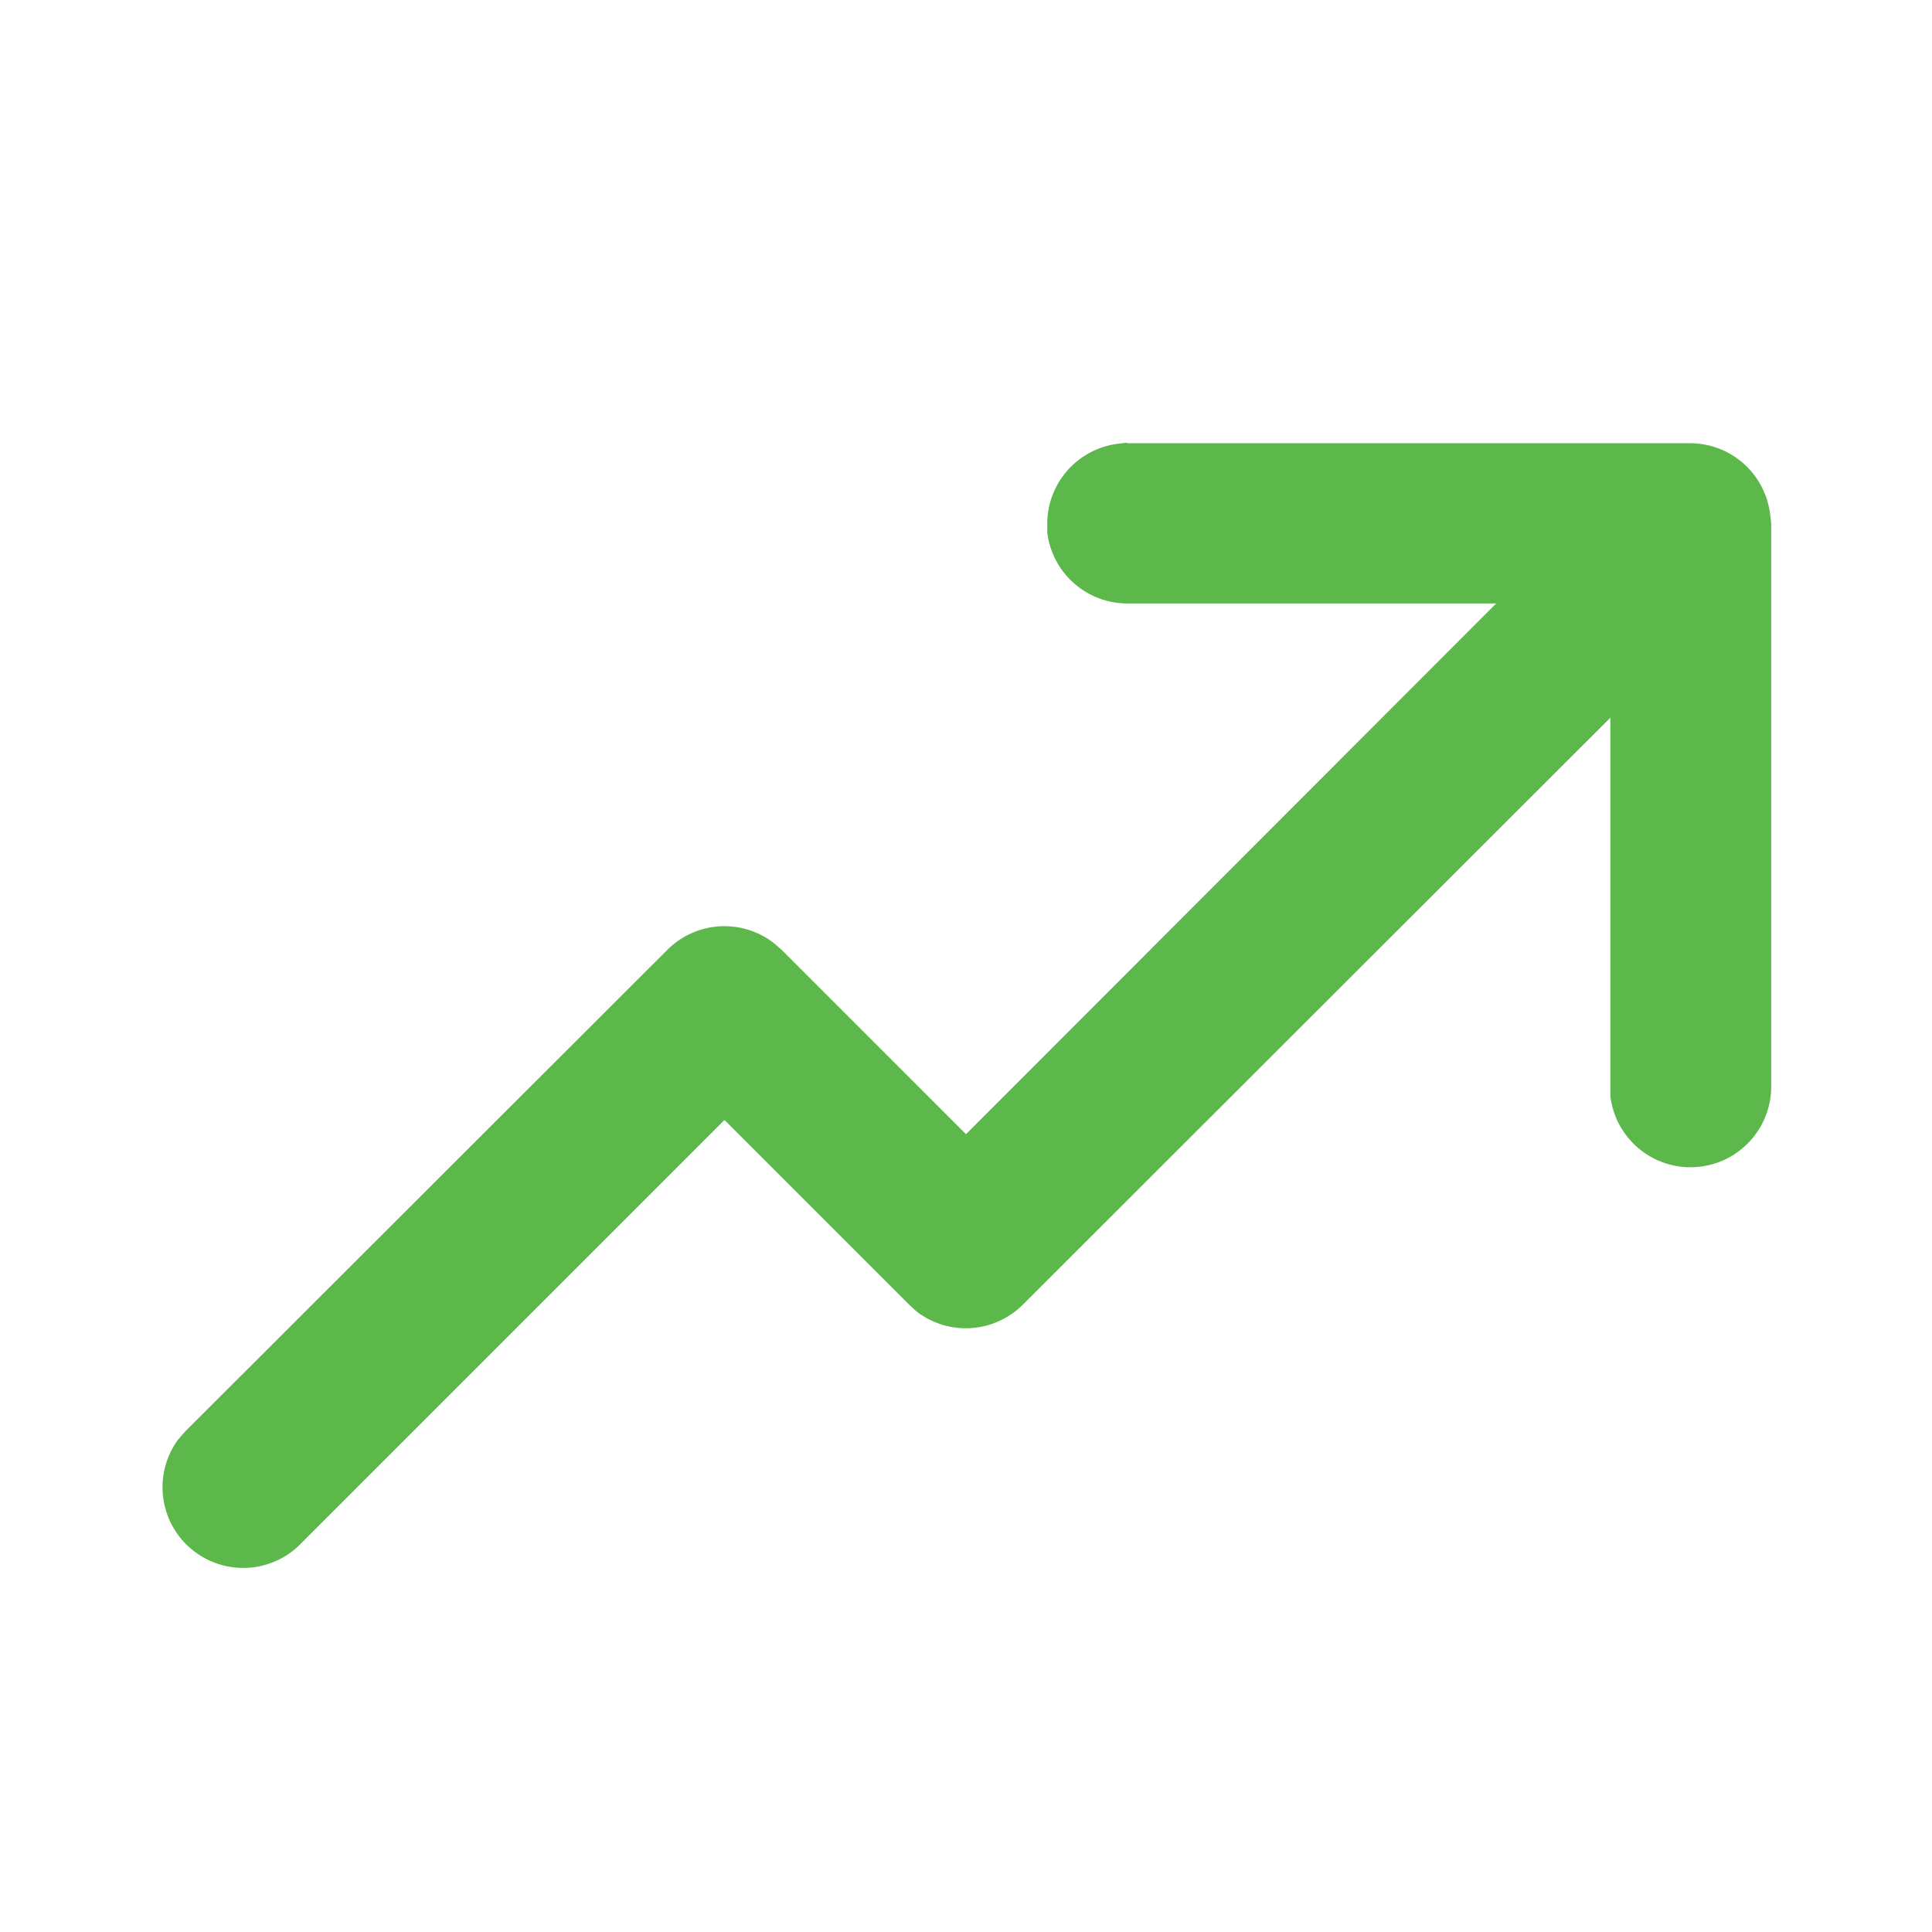 <svg xmlns="http://www.w3.org/2000/svg" width="34" height="34" fill="none"><path fill="#5CB84B" d="M19.84 7.8h9.91a1.42 1.42 0 0 1 1.4 1.24l.02.17v9.91a1.42 1.42 0 0 1-2.83.17v-6.66L18 22.96a1.42 1.42 0 0 1-1.87.12l-.13-.12-3.25-3.25-7.5 7.5a1.42 1.42 0 0 1-2.12-1.87l.12-.14 8.5-8.49a1.42 1.42 0 0 1 1.86-.12l.14.12L17 19.96l9.33-9.34h-6.5a1.42 1.42 0 0 1-1.4-1.25v-.16a1.42 1.42 0 0 1 1.24-1.4l.17-.02Z"/></svg>